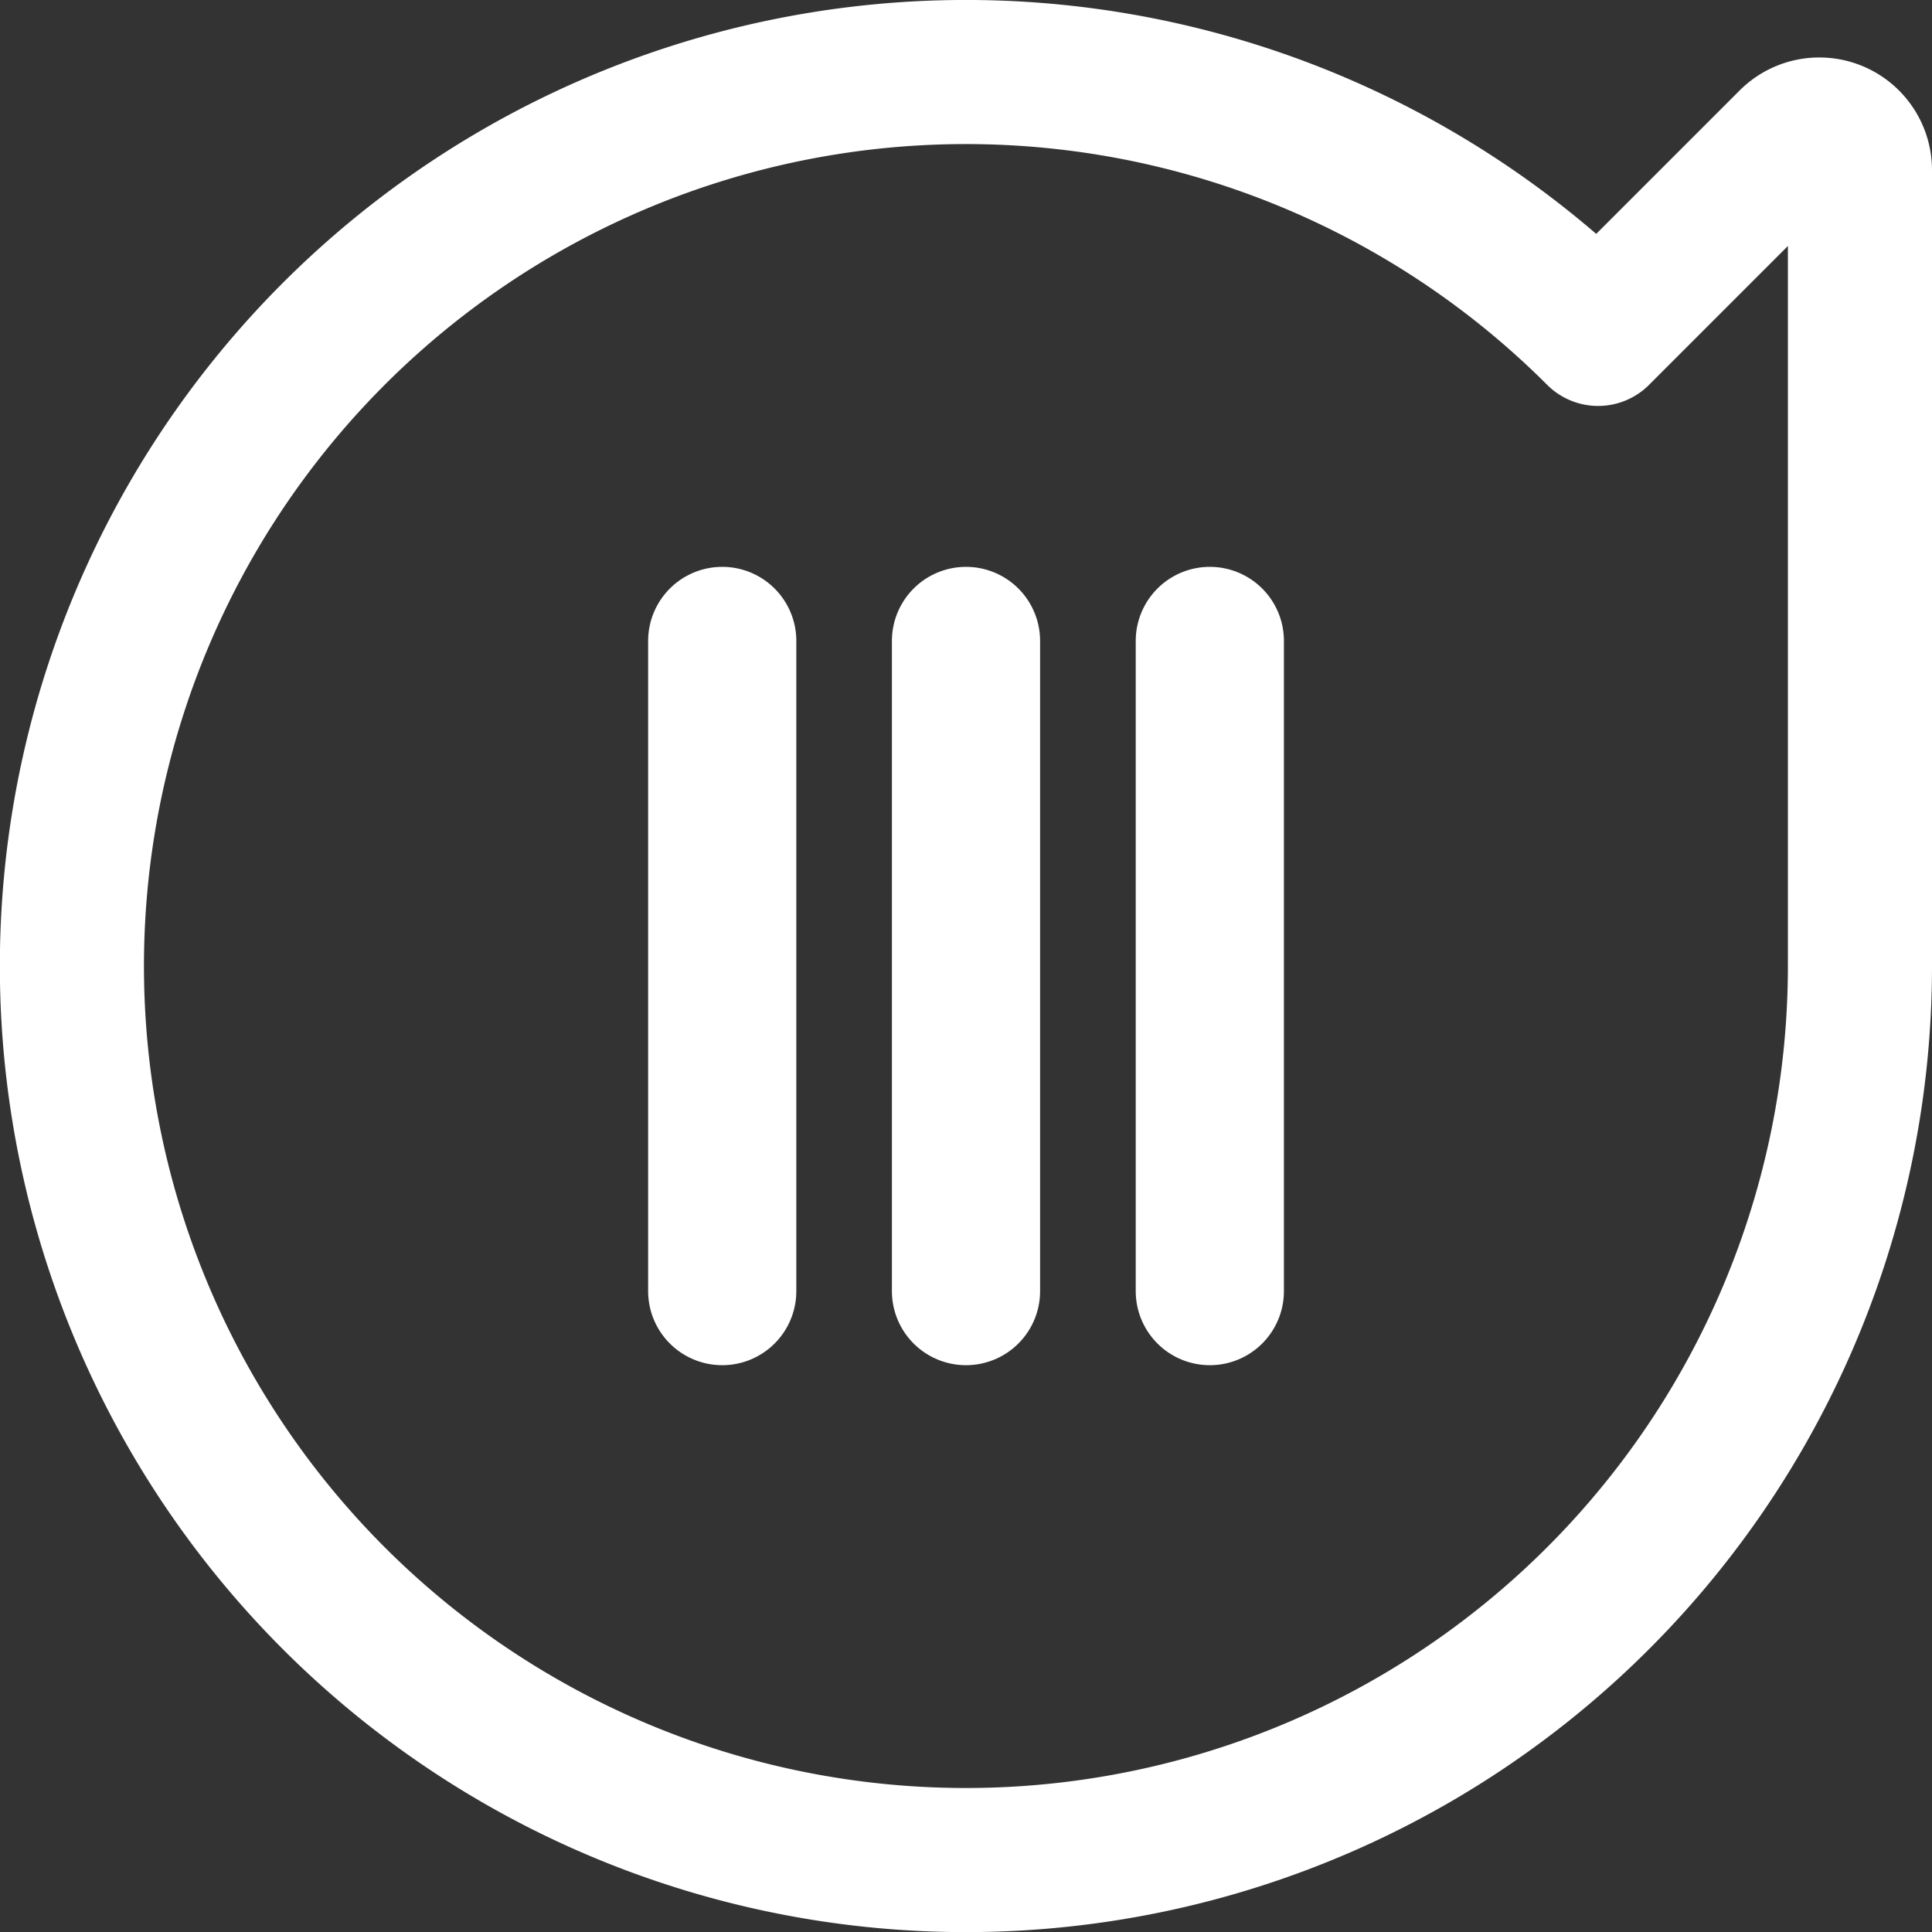 <svg xmlns="http://www.w3.org/2000/svg" width="40.221" height="40.221" viewBox="0 0 40.221 40.221">
  <rect x="0" y="0" width="40.221" height="40.221" fill="#333333" stroke="none"/>
  <g id="Groupe_21" data-name="Groupe 21" transform="translate(1.5 1.5)">
    <path id="Tracé_2" data-name="Tracé 2" d="M31.77,31.77l4.006,4.006a.846.846,0,0,1-.6,1.445H18.611A18.612,18.612,0,1,1,31.77,31.77Z" transform="translate(0 37.221) rotate(-90)" fill="none" stroke="#fff" stroke-linecap="round" stroke-linejoin="round" stroke-width="3"/>
    <path id="Tracé_3" data-name="Tracé 3" d="M.042.085H13.577A.042.042,0,0,0,13.62.042.043.043,0,0,0,13.577,0H.042A.043.043,0,0,0,0,.042.042.042,0,0,0,.042.085Z" transform="translate(18.568 25.421) rotate(-90)" fill="none" stroke="#fff" stroke-linecap="round" stroke-linejoin="round" stroke-width="3"/>
    <path id="Tracé_4" data-name="Tracé 4" d="M.042.085H13.577A.042.042,0,0,0,13.62.042.043.043,0,0,0,13.577,0H.042A.043.043,0,0,0,0,.042.042.042,0,0,0,.042.085Z" transform="translate(23.644 25.421) rotate(-90)" fill="none" stroke="#fff" stroke-linecap="round" stroke-linejoin="round" stroke-width="3"/>
    <path id="Tracé_5" data-name="Tracé 5" d="M.042.085H13.577A.042.042,0,0,0,13.62.042.043.043,0,0,0,13.577,0H.042A.043.043,0,0,0,0,.042.042.042,0,0,0,.042.085Z" transform="translate(13.493 25.421) rotate(-90)" fill="none" stroke="#fff" stroke-linecap="round" stroke-linejoin="round" stroke-width="3"/>
  </g>
</svg>
